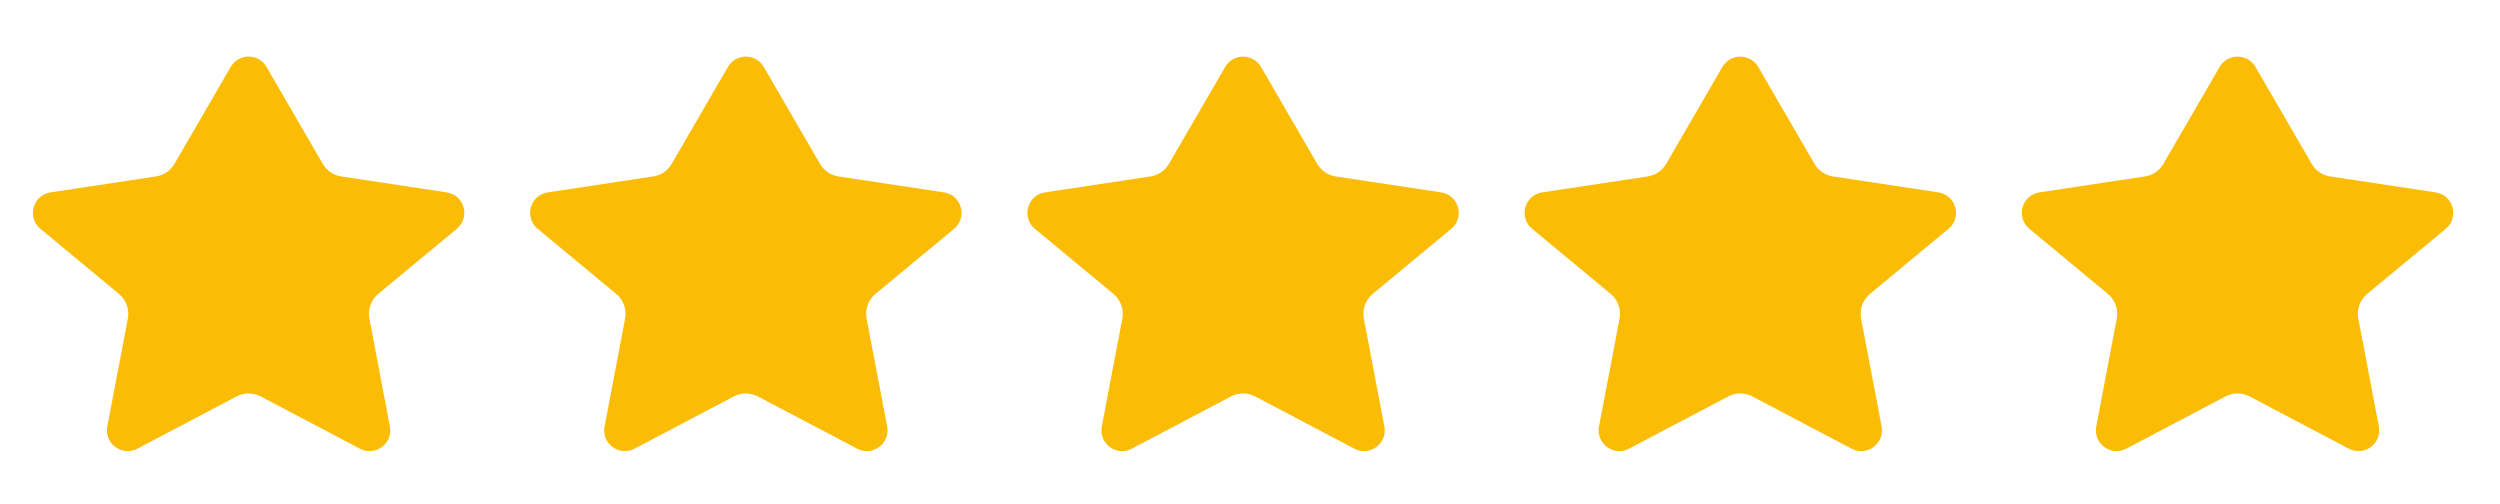 <svg xmlns="http://www.w3.org/2000/svg" width="129" height="26" viewBox="0 0 129 26" fill="none"><path d="M13.753 3.454C13.341 2.744 12.316 2.744 11.904 3.454L9.003 8.455C8.799 8.805 8.447 9.045 8.046 9.105L2.609 9.927C1.695 10.065 1.375 11.218 2.086 11.807L6.137 15.163C6.512 15.474 6.688 15.964 6.597 16.442L5.538 22.006C5.37 22.886 6.294 23.57 7.086 23.152L12.206 20.456C12.596 20.251 13.062 20.251 13.451 20.456L18.571 23.152C19.364 23.57 20.287 22.886 20.12 22.006L19.06 16.442C18.969 15.964 19.145 15.474 19.52 15.163L23.571 11.807C24.282 11.218 23.962 10.065 23.049 9.927L17.611 9.105C17.21 9.045 16.858 8.805 16.655 8.455L13.753 3.454Z" fill="#FBBC05"></path><path d="M39.41 3.454C38.998 2.744 37.973 2.744 37.561 3.454L34.66 8.455C34.456 8.805 34.104 9.045 33.703 9.105L28.266 9.927C27.353 10.065 27.032 11.218 27.744 11.807L31.794 15.163C32.169 15.474 32.346 15.964 32.255 16.442L31.195 22.006C31.027 22.886 31.951 23.57 32.743 23.152L37.863 20.456C38.253 20.251 38.719 20.251 39.108 20.456L44.229 23.152C45.021 23.57 45.944 22.886 45.777 22.006L44.717 16.442C44.626 15.964 44.803 15.474 45.177 15.163L49.228 11.807C49.939 11.218 49.619 10.065 48.706 9.927L43.268 9.105C42.867 9.045 42.516 8.805 42.312 8.455L39.41 3.454Z" fill="#FBBC05"></path><path d="M65.068 3.454C64.656 2.744 63.63 2.744 63.218 3.454L60.317 8.455C60.113 8.805 59.762 9.045 59.361 9.105L53.923 9.927C53.01 10.065 52.69 11.218 53.401 11.807L57.452 15.163C57.827 15.474 58.003 15.964 57.912 16.442L56.852 22.006C56.685 22.886 57.608 23.57 58.4 23.152L63.52 20.456C63.91 20.251 64.376 20.251 64.766 20.456L69.886 23.152C70.678 23.57 71.602 22.886 71.434 22.006L70.374 16.442C70.283 15.964 70.46 15.474 70.835 15.163L74.885 11.807C75.597 11.218 75.276 10.065 74.363 9.927L68.925 9.105C68.525 9.045 68.173 8.805 67.969 8.455L65.068 3.454Z" fill="#FBBC05"></path><path d="M90.725 3.454C90.313 2.744 89.288 2.744 88.876 3.454L85.974 8.455C85.771 8.805 85.419 9.045 85.018 9.105L79.58 9.927C78.667 10.065 78.347 11.218 79.058 11.807L83.109 15.163C83.484 15.474 83.66 15.964 83.569 16.442L82.509 22.006C82.342 22.886 83.265 23.57 84.058 23.152L89.178 20.456C89.567 20.251 90.033 20.251 90.423 20.456L95.543 23.152C96.335 23.57 97.259 22.886 97.091 22.006L96.032 16.442C95.941 15.964 96.117 15.474 96.492 15.163L100.543 11.807C101.254 11.218 100.934 10.065 100.02 9.927L94.583 9.105C94.182 9.045 93.83 8.805 93.626 8.455L90.725 3.454Z" fill="#FBBC05"></path><path d="M116.382 3.454C115.97 2.744 114.945 2.744 114.533 3.454L111.631 8.455C111.428 8.805 111.076 9.045 110.675 9.105L105.238 9.927C104.324 10.065 104.004 11.218 104.715 11.807L108.766 15.163C109.141 15.474 109.317 15.964 109.226 16.442L108.167 22.006C107.999 22.886 108.922 23.57 109.715 23.152L114.835 20.456C115.225 20.251 115.69 20.251 116.08 20.456L121.2 23.152C121.993 23.57 122.916 22.886 122.749 22.006L121.689 16.442C121.598 15.964 121.774 15.474 122.149 15.163L126.2 11.807C126.911 11.218 126.591 10.065 125.677 9.927L120.24 9.105C119.839 9.045 119.487 8.805 119.284 8.455L116.382 3.454Z" fill="#FBBC05"></path></svg>